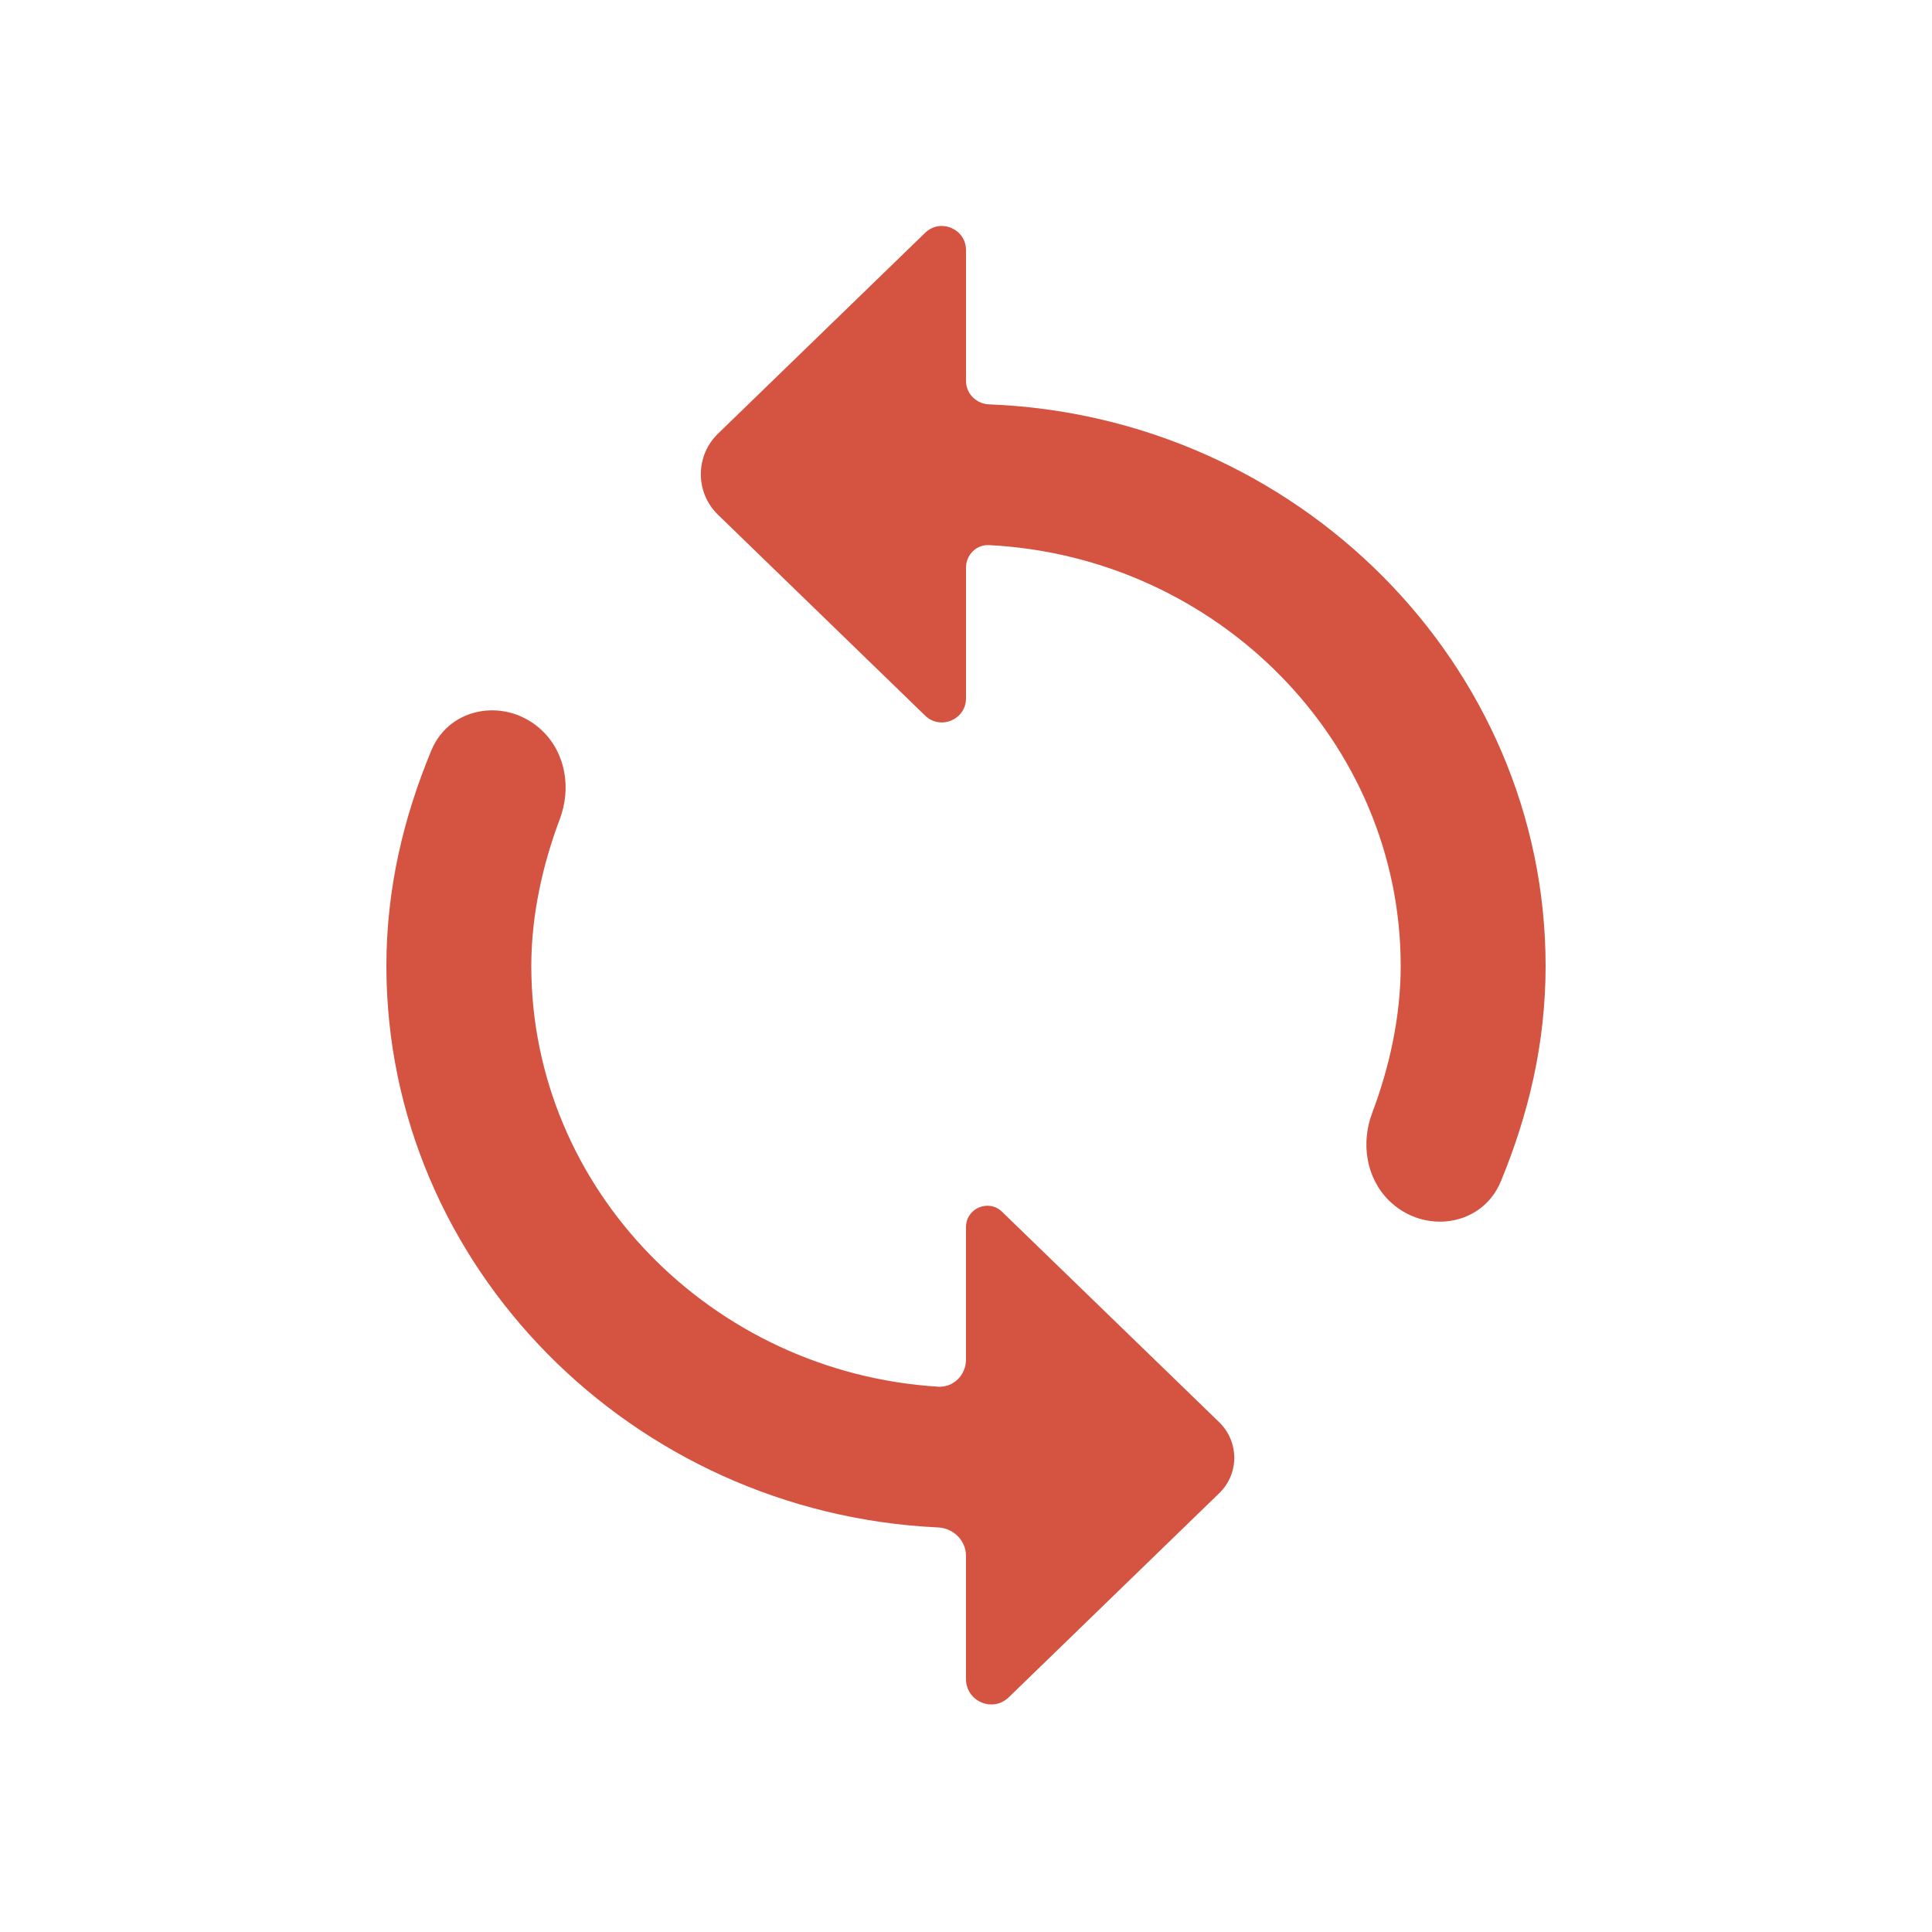 <svg width="20" height="20" viewBox="0 0 20 20" fill="none" xmlns="http://www.w3.org/2000/svg">
<path d="M10.239 4.186C10.107 4.181 10 4.075 10 3.943V3.882V2.589C10 2.369 9.735 2.257 9.577 2.41L7.432 4.49C7.196 4.719 7.196 5.099 7.432 5.328L9.577 7.408C9.735 7.561 10 7.449 10 7.229V5.918V5.876C10 5.744 10.107 5.636 10.239 5.643C12.604 5.764 14.5 7.678 14.5 10C14.5 10.524 14.383 11.048 14.206 11.518C14.086 11.833 14.141 12.197 14.383 12.432C14.745 12.783 15.345 12.695 15.537 12.229C15.821 11.54 16 10.805 16 10C16 6.878 13.43 4.309 10.239 4.186ZM10 14.074C10 14.234 9.87 14.365 9.711 14.355C7.369 14.209 5.5 12.306 5.5 10C5.5 9.476 5.617 8.952 5.794 8.482C5.914 8.167 5.859 7.803 5.617 7.568C5.256 7.217 4.655 7.305 4.464 7.771C4.179 8.46 4 9.195 4 10C4 13.106 6.544 15.664 9.711 15.812C9.87 15.819 10 15.948 10 16.107V16.166V17.382C10 17.613 10.278 17.731 10.443 17.57L12.621 15.458C12.829 15.257 12.829 14.925 12.621 14.723L12.577 14.68L10.373 12.544C10.234 12.409 10 12.508 10 12.702V14.024V14.074Z" fill="#D45341"/>
</svg>
